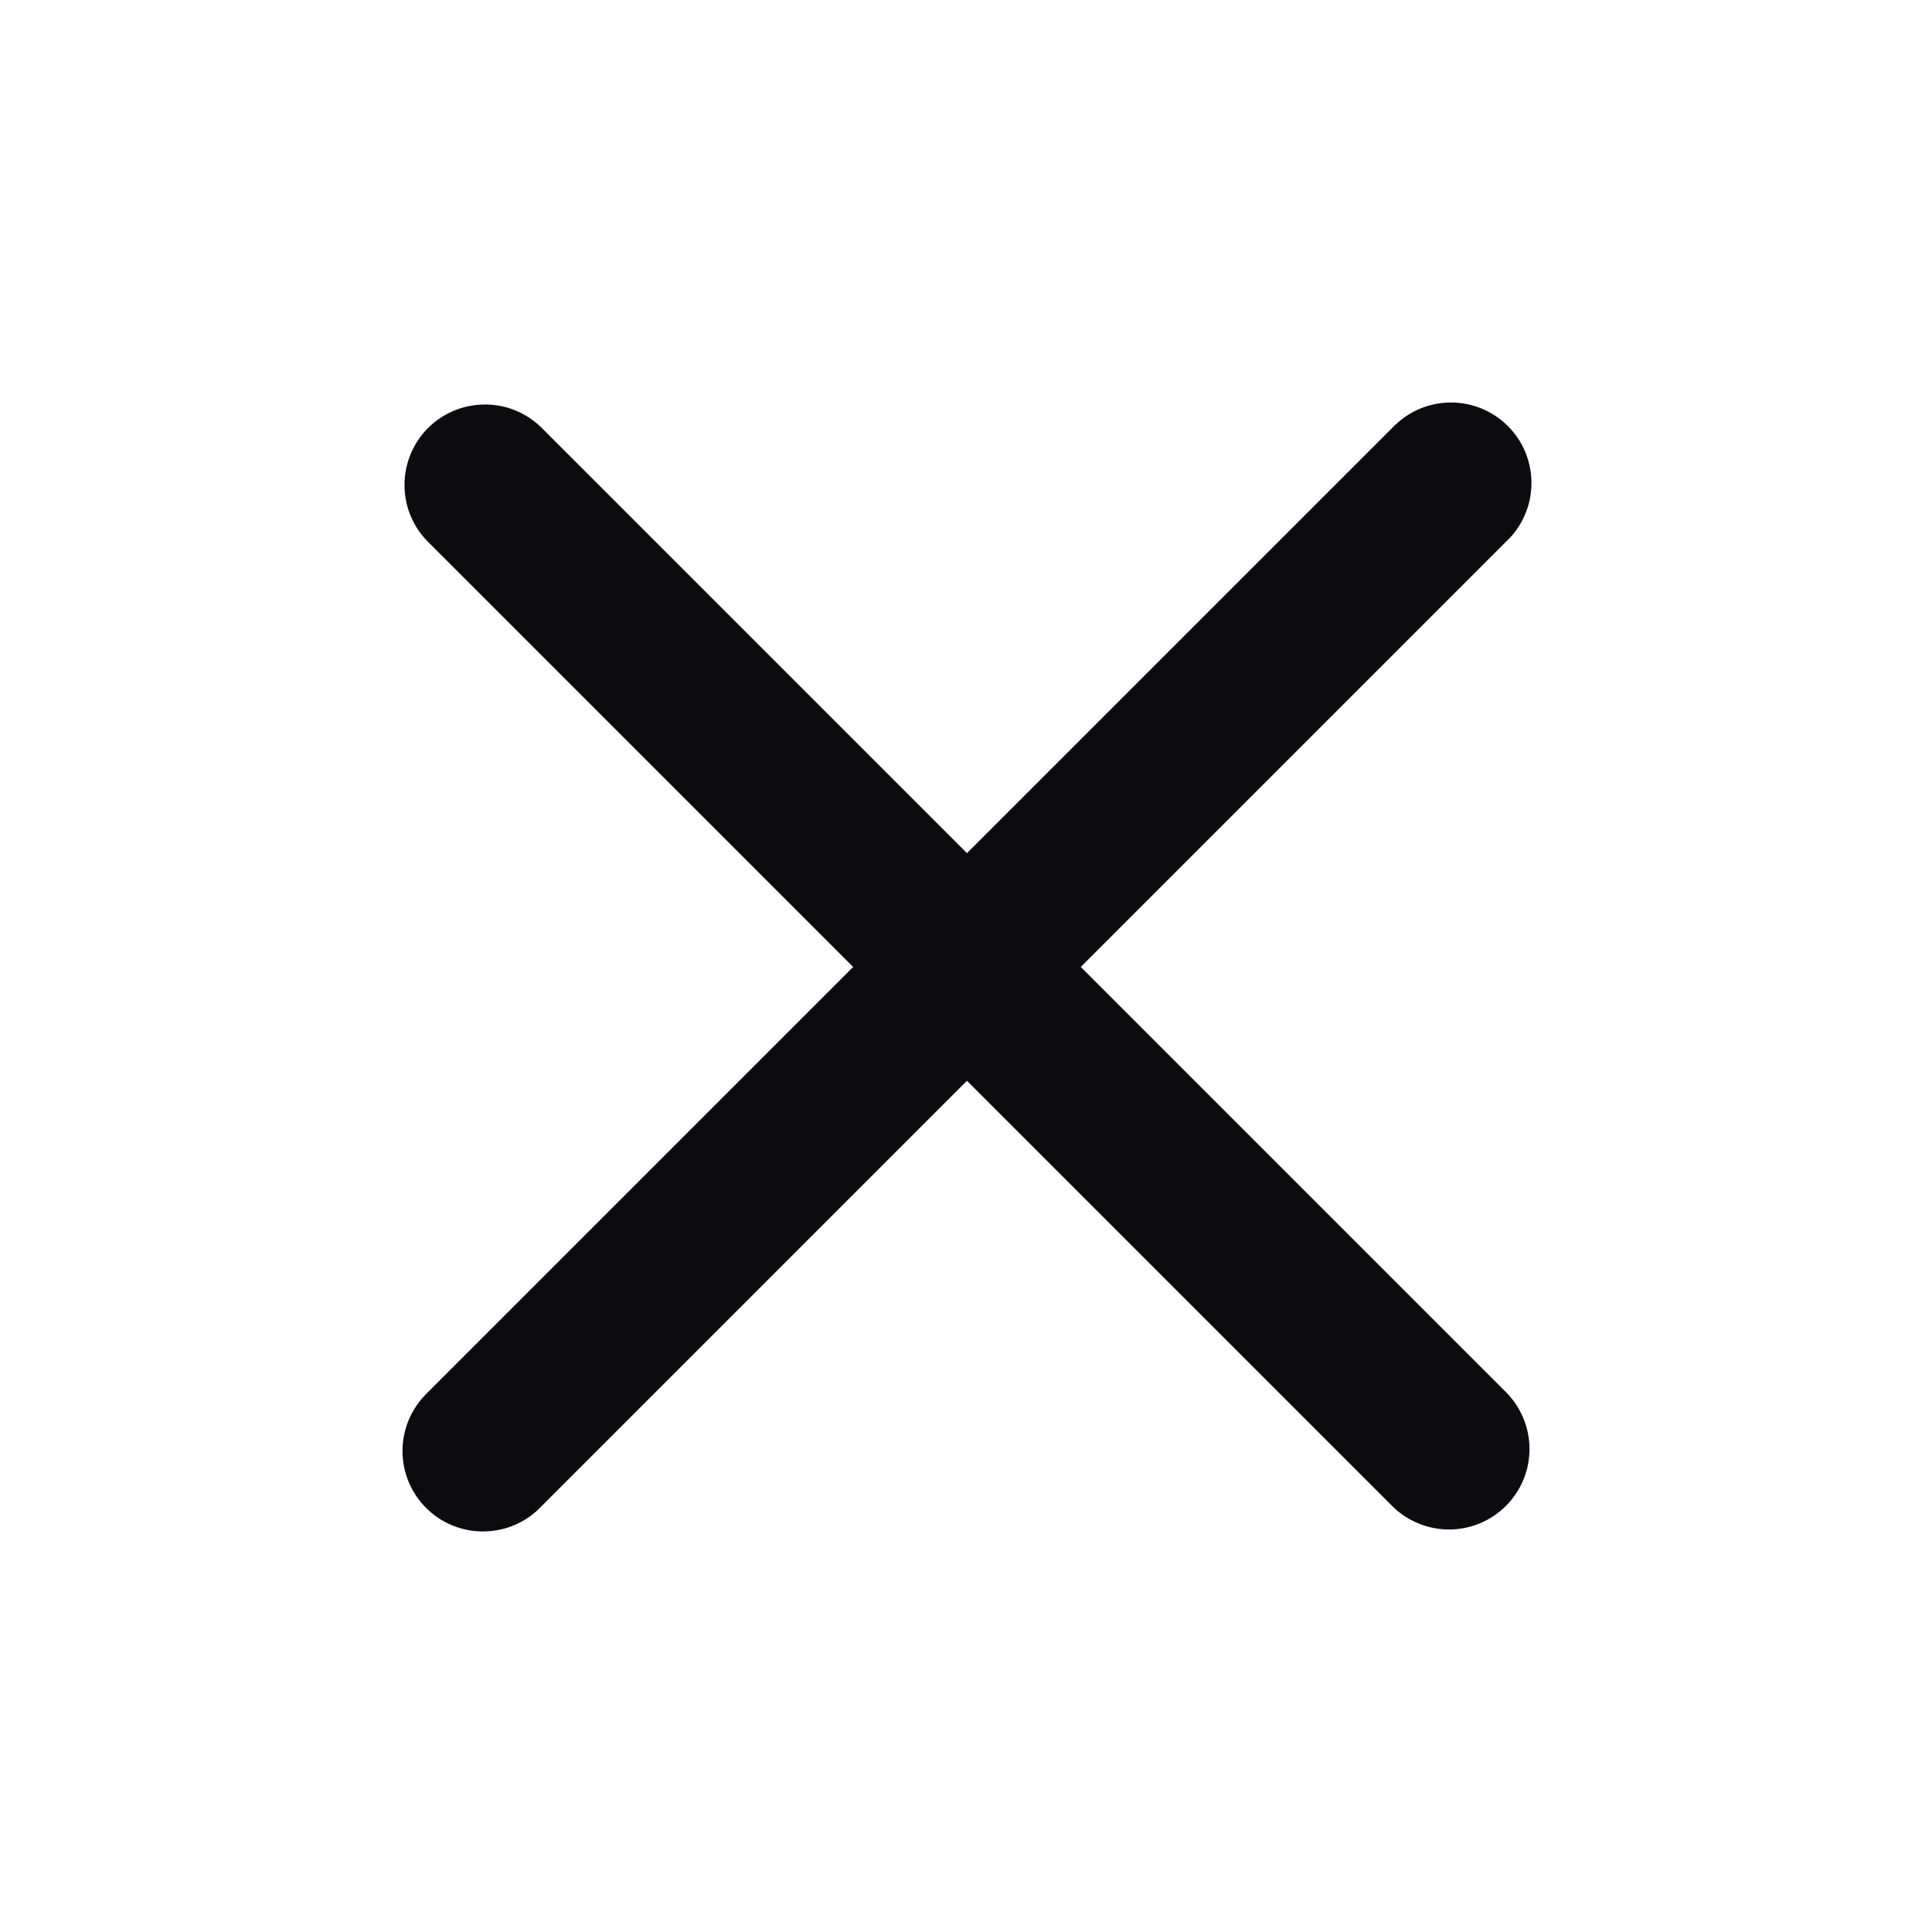 <svg width="24" height="24" viewBox="0 0 24 24" fill="none" xmlns="http://www.w3.org/2000/svg">
<path d="M13.426 12.012L18.719 6.719C18.815 6.627 18.891 6.517 18.943 6.395C18.996 6.273 19.023 6.141 19.024 6.009C19.026 5.876 19 5.744 18.95 5.621C18.9 5.498 18.826 5.387 18.732 5.293C18.638 5.199 18.526 5.125 18.403 5.074C18.28 5.024 18.149 4.999 18.016 5C17.883 5.001 17.752 5.029 17.63 5.081C17.508 5.134 17.398 5.21 17.305 5.305L12.012 10.598L6.719 5.305C6.531 5.123 6.278 5.022 6.016 5.025C5.754 5.027 5.503 5.132 5.317 5.317C5.132 5.503 5.027 5.754 5.025 6.016C5.022 6.278 5.123 6.531 5.305 6.719L10.598 12.012L5.305 17.305C5.21 17.398 5.134 17.508 5.081 17.63C5.029 17.752 5.001 17.883 5 18.016C4.999 18.149 5.024 18.28 5.074 18.403C5.125 18.526 5.199 18.638 5.293 18.732C5.387 18.826 5.498 18.9 5.621 18.95C5.744 19 5.876 19.026 6.009 19.024C6.141 19.023 6.273 18.996 6.395 18.943C6.517 18.891 6.627 18.815 6.719 18.719L12.012 13.426L17.305 18.719C17.494 18.901 17.747 19.002 18.009 19C18.271 18.998 18.522 18.892 18.707 18.707C18.892 18.522 18.998 18.271 19 18.009C19.002 17.747 18.901 17.494 18.719 17.305L13.426 12.012Z" fill="#0C0C10"/>
</svg>

